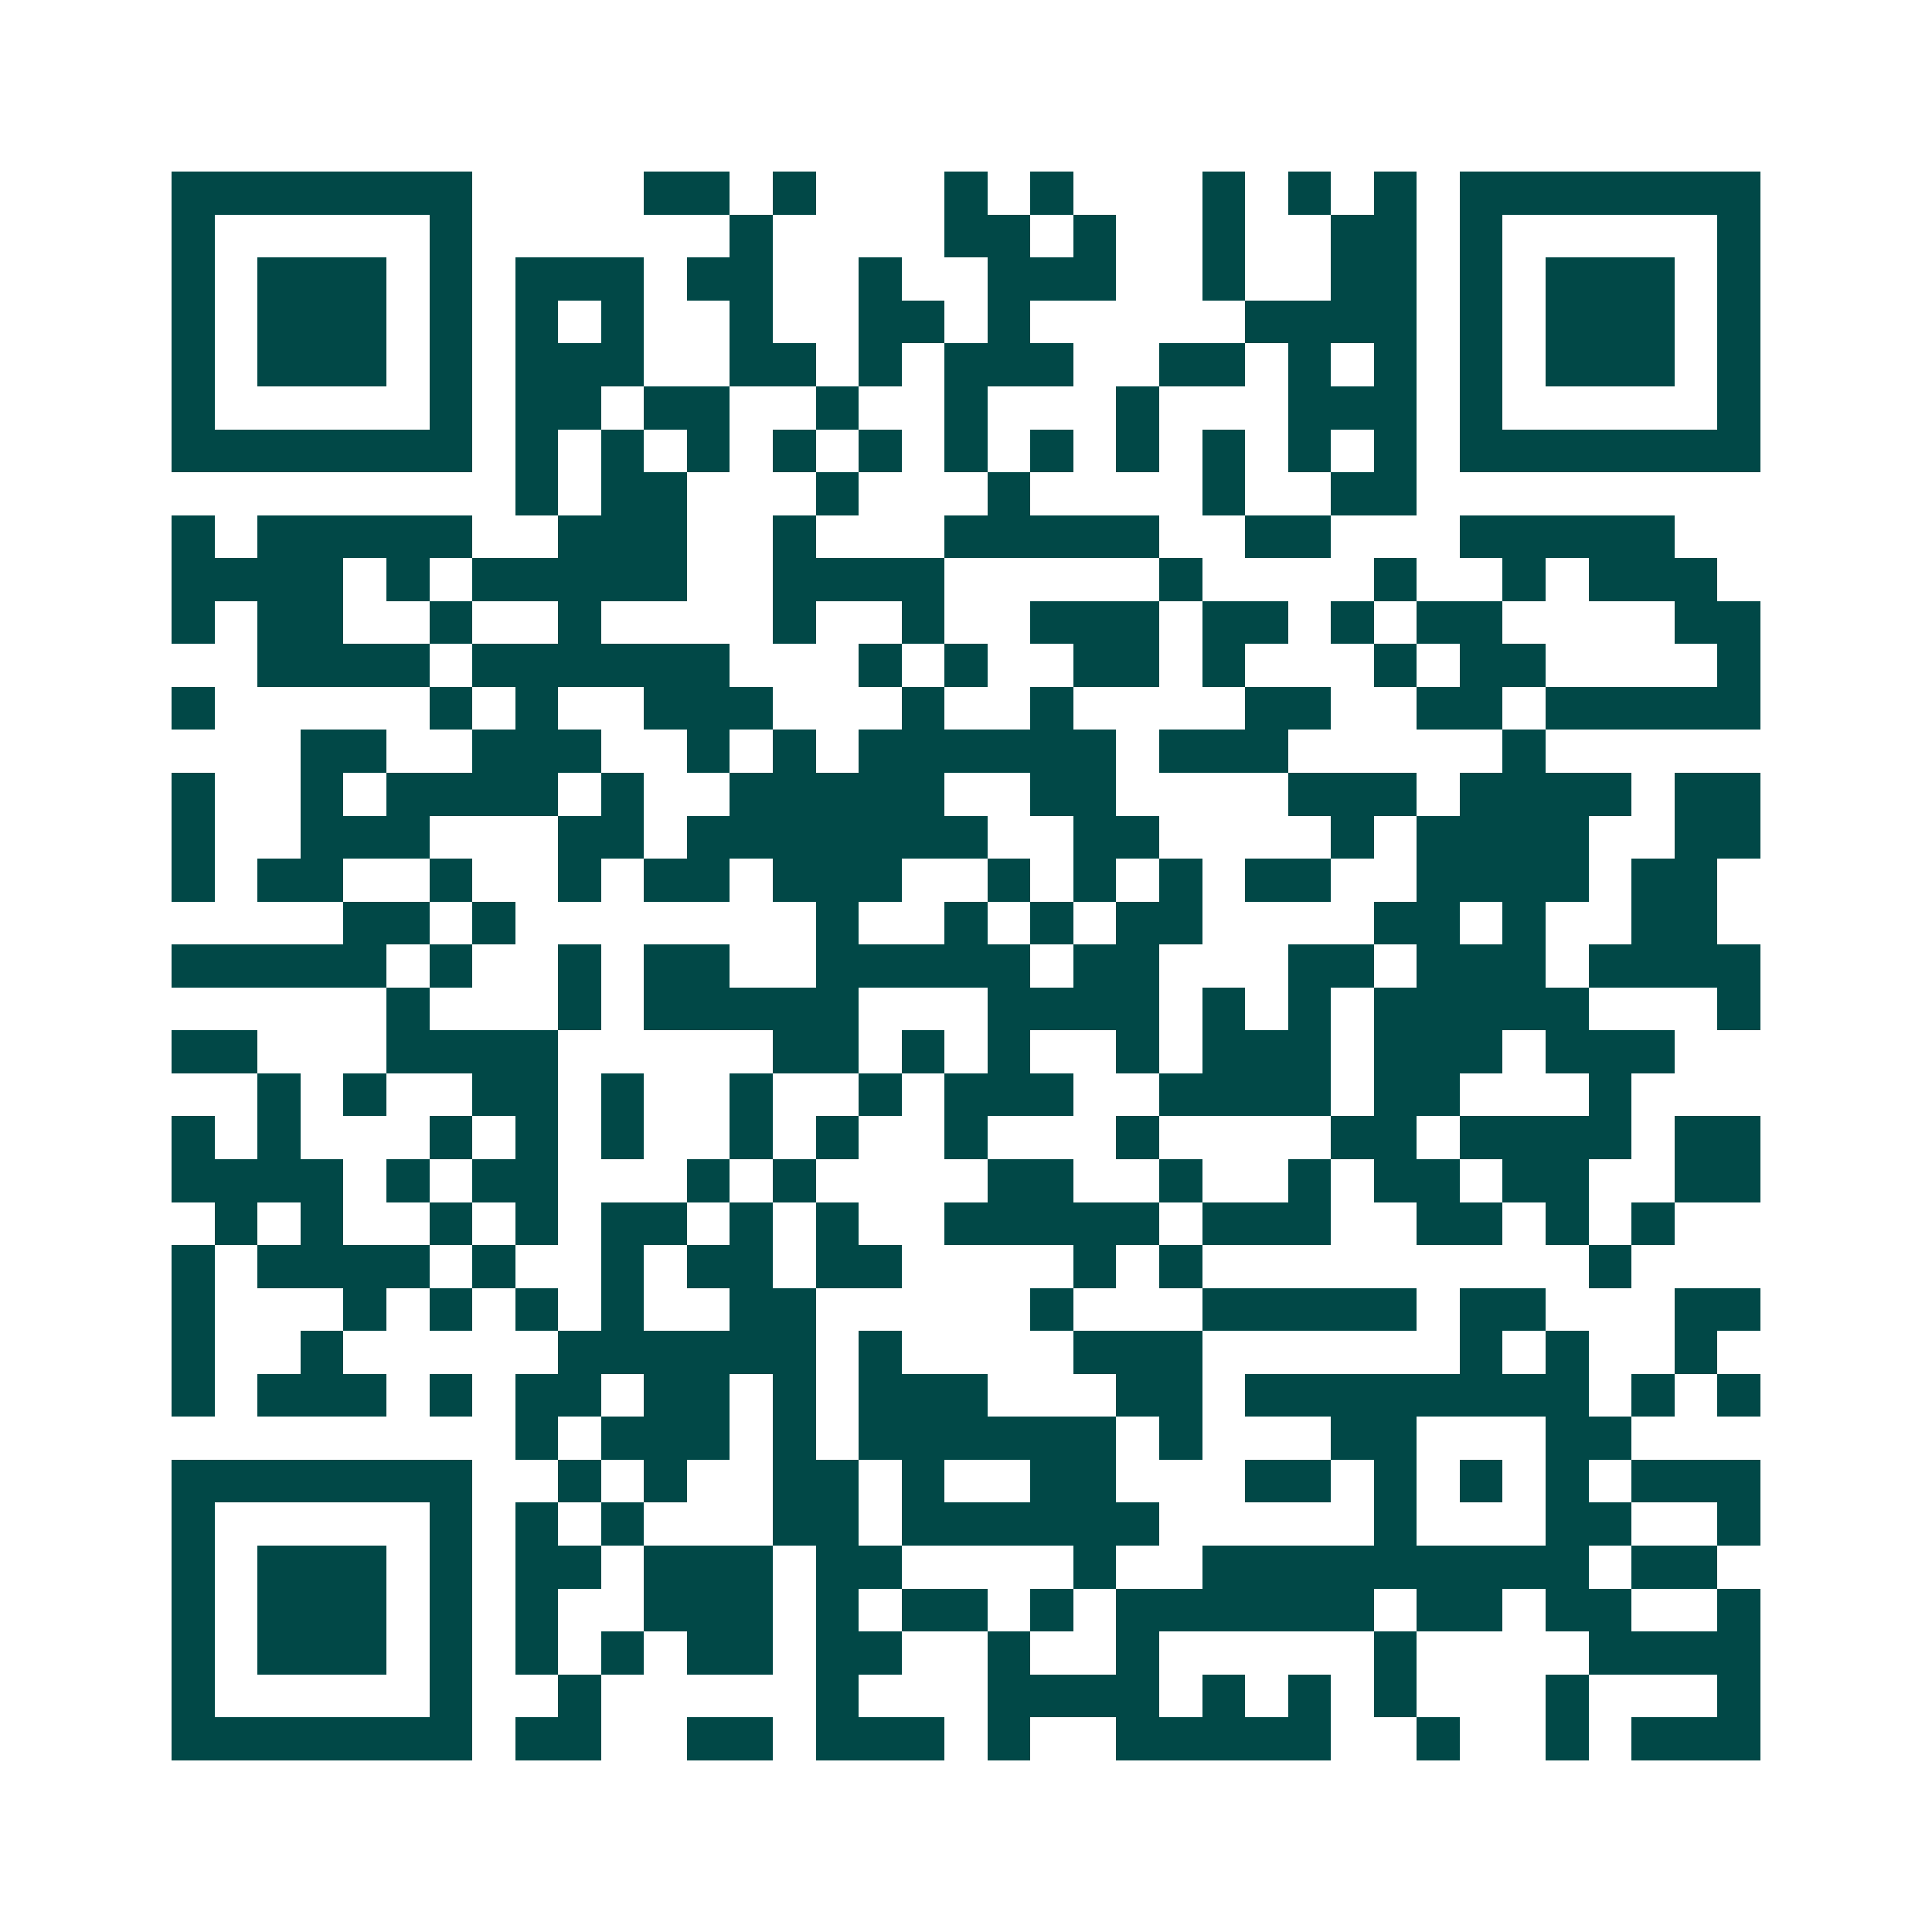 <svg xmlns="http://www.w3.org/2000/svg" width="200" height="200" viewBox="0 0 45 45" shape-rendering="crispEdges"><path fill="#ffffff" d="M0 0h45v45H0z"/><path stroke="#014847" d="M4 4.5h7m4 0h2m1 0h1m3 0h1m1 0h1m3 0h1m1 0h1m1 0h1m1 0h7M4 5.5h1m5 0h1m6 0h1m4 0h2m1 0h1m2 0h1m2 0h2m1 0h1m5 0h1M4 6.5h1m1 0h3m1 0h1m1 0h3m1 0h2m2 0h1m2 0h3m2 0h1m2 0h2m1 0h1m1 0h3m1 0h1M4 7.5h1m1 0h3m1 0h1m1 0h1m1 0h1m2 0h1m2 0h2m1 0h1m5 0h4m1 0h1m1 0h3m1 0h1M4 8.5h1m1 0h3m1 0h1m1 0h3m2 0h2m1 0h1m1 0h3m2 0h2m1 0h1m1 0h1m1 0h1m1 0h3m1 0h1M4 9.5h1m5 0h1m1 0h2m1 0h2m2 0h1m2 0h1m3 0h1m3 0h3m1 0h1m5 0h1M4 10.5h7m1 0h1m1 0h1m1 0h1m1 0h1m1 0h1m1 0h1m1 0h1m1 0h1m1 0h1m1 0h1m1 0h1m1 0h7M12 11.5h1m1 0h2m3 0h1m3 0h1m4 0h1m2 0h2M4 12.5h1m1 0h5m2 0h3m2 0h1m3 0h5m2 0h2m3 0h5M4 13.5h4m1 0h1m1 0h5m2 0h4m5 0h1m4 0h1m2 0h1m1 0h3M4 14.5h1m1 0h2m2 0h1m2 0h1m4 0h1m2 0h1m2 0h3m1 0h2m1 0h1m1 0h2m4 0h2M6 15.5h4m1 0h6m3 0h1m1 0h1m2 0h2m1 0h1m3 0h1m1 0h2m4 0h1M4 16.5h1m5 0h1m1 0h1m2 0h3m3 0h1m2 0h1m4 0h2m2 0h2m1 0h5M7 17.5h2m2 0h3m2 0h1m1 0h1m1 0h6m1 0h3m5 0h1M4 18.5h1m2 0h1m1 0h4m1 0h1m2 0h5m2 0h2m4 0h3m1 0h4m1 0h2M4 19.5h1m2 0h3m3 0h2m1 0h7m2 0h2m4 0h1m1 0h4m2 0h2M4 20.5h1m1 0h2m2 0h1m2 0h1m1 0h2m1 0h3m2 0h1m1 0h1m1 0h1m1 0h2m2 0h4m1 0h2M8 21.5h2m1 0h1m7 0h1m2 0h1m1 0h1m1 0h2m4 0h2m1 0h1m2 0h2M4 22.5h5m1 0h1m2 0h1m1 0h2m2 0h5m1 0h2m3 0h2m1 0h3m1 0h4M9 23.5h1m3 0h1m1 0h5m3 0h4m1 0h1m1 0h1m1 0h5m3 0h1M4 24.5h2m3 0h4m5 0h2m1 0h1m1 0h1m2 0h1m1 0h3m1 0h3m1 0h3M6 25.5h1m1 0h1m2 0h2m1 0h1m2 0h1m2 0h1m1 0h3m2 0h4m1 0h2m3 0h1M4 26.5h1m1 0h1m3 0h1m1 0h1m1 0h1m2 0h1m1 0h1m2 0h1m3 0h1m4 0h2m1 0h4m1 0h2M4 27.5h4m1 0h1m1 0h2m3 0h1m1 0h1m4 0h2m2 0h1m2 0h1m1 0h2m1 0h2m2 0h2M5 28.5h1m1 0h1m2 0h1m1 0h1m1 0h2m1 0h1m1 0h1m2 0h5m1 0h3m2 0h2m1 0h1m1 0h1M4 29.5h1m1 0h4m1 0h1m2 0h1m1 0h2m1 0h2m4 0h1m1 0h1m9 0h1M4 30.5h1m3 0h1m1 0h1m1 0h1m1 0h1m2 0h2m5 0h1m3 0h5m1 0h2m3 0h2M4 31.5h1m2 0h1m5 0h6m1 0h1m4 0h3m6 0h1m1 0h1m2 0h1M4 32.5h1m1 0h3m1 0h1m1 0h2m1 0h2m1 0h1m1 0h3m3 0h2m1 0h8m1 0h1m1 0h1M12 33.5h1m1 0h3m1 0h1m1 0h6m1 0h1m3 0h2m3 0h2M4 34.5h7m2 0h1m1 0h1m2 0h2m1 0h1m2 0h2m3 0h2m1 0h1m1 0h1m1 0h1m1 0h3M4 35.5h1m5 0h1m1 0h1m1 0h1m3 0h2m1 0h6m5 0h1m3 0h2m2 0h1M4 36.5h1m1 0h3m1 0h1m1 0h2m1 0h3m1 0h2m4 0h1m2 0h9m1 0h2M4 37.5h1m1 0h3m1 0h1m1 0h1m2 0h3m1 0h1m1 0h2m1 0h1m1 0h6m1 0h2m1 0h2m2 0h1M4 38.5h1m1 0h3m1 0h1m1 0h1m1 0h1m1 0h2m1 0h2m2 0h1m2 0h1m5 0h1m4 0h4M4 39.5h1m5 0h1m2 0h1m5 0h1m3 0h4m1 0h1m1 0h1m1 0h1m3 0h1m3 0h1M4 40.5h7m1 0h2m2 0h2m1 0h3m1 0h1m2 0h5m2 0h1m2 0h1m1 0h3"/></svg>
